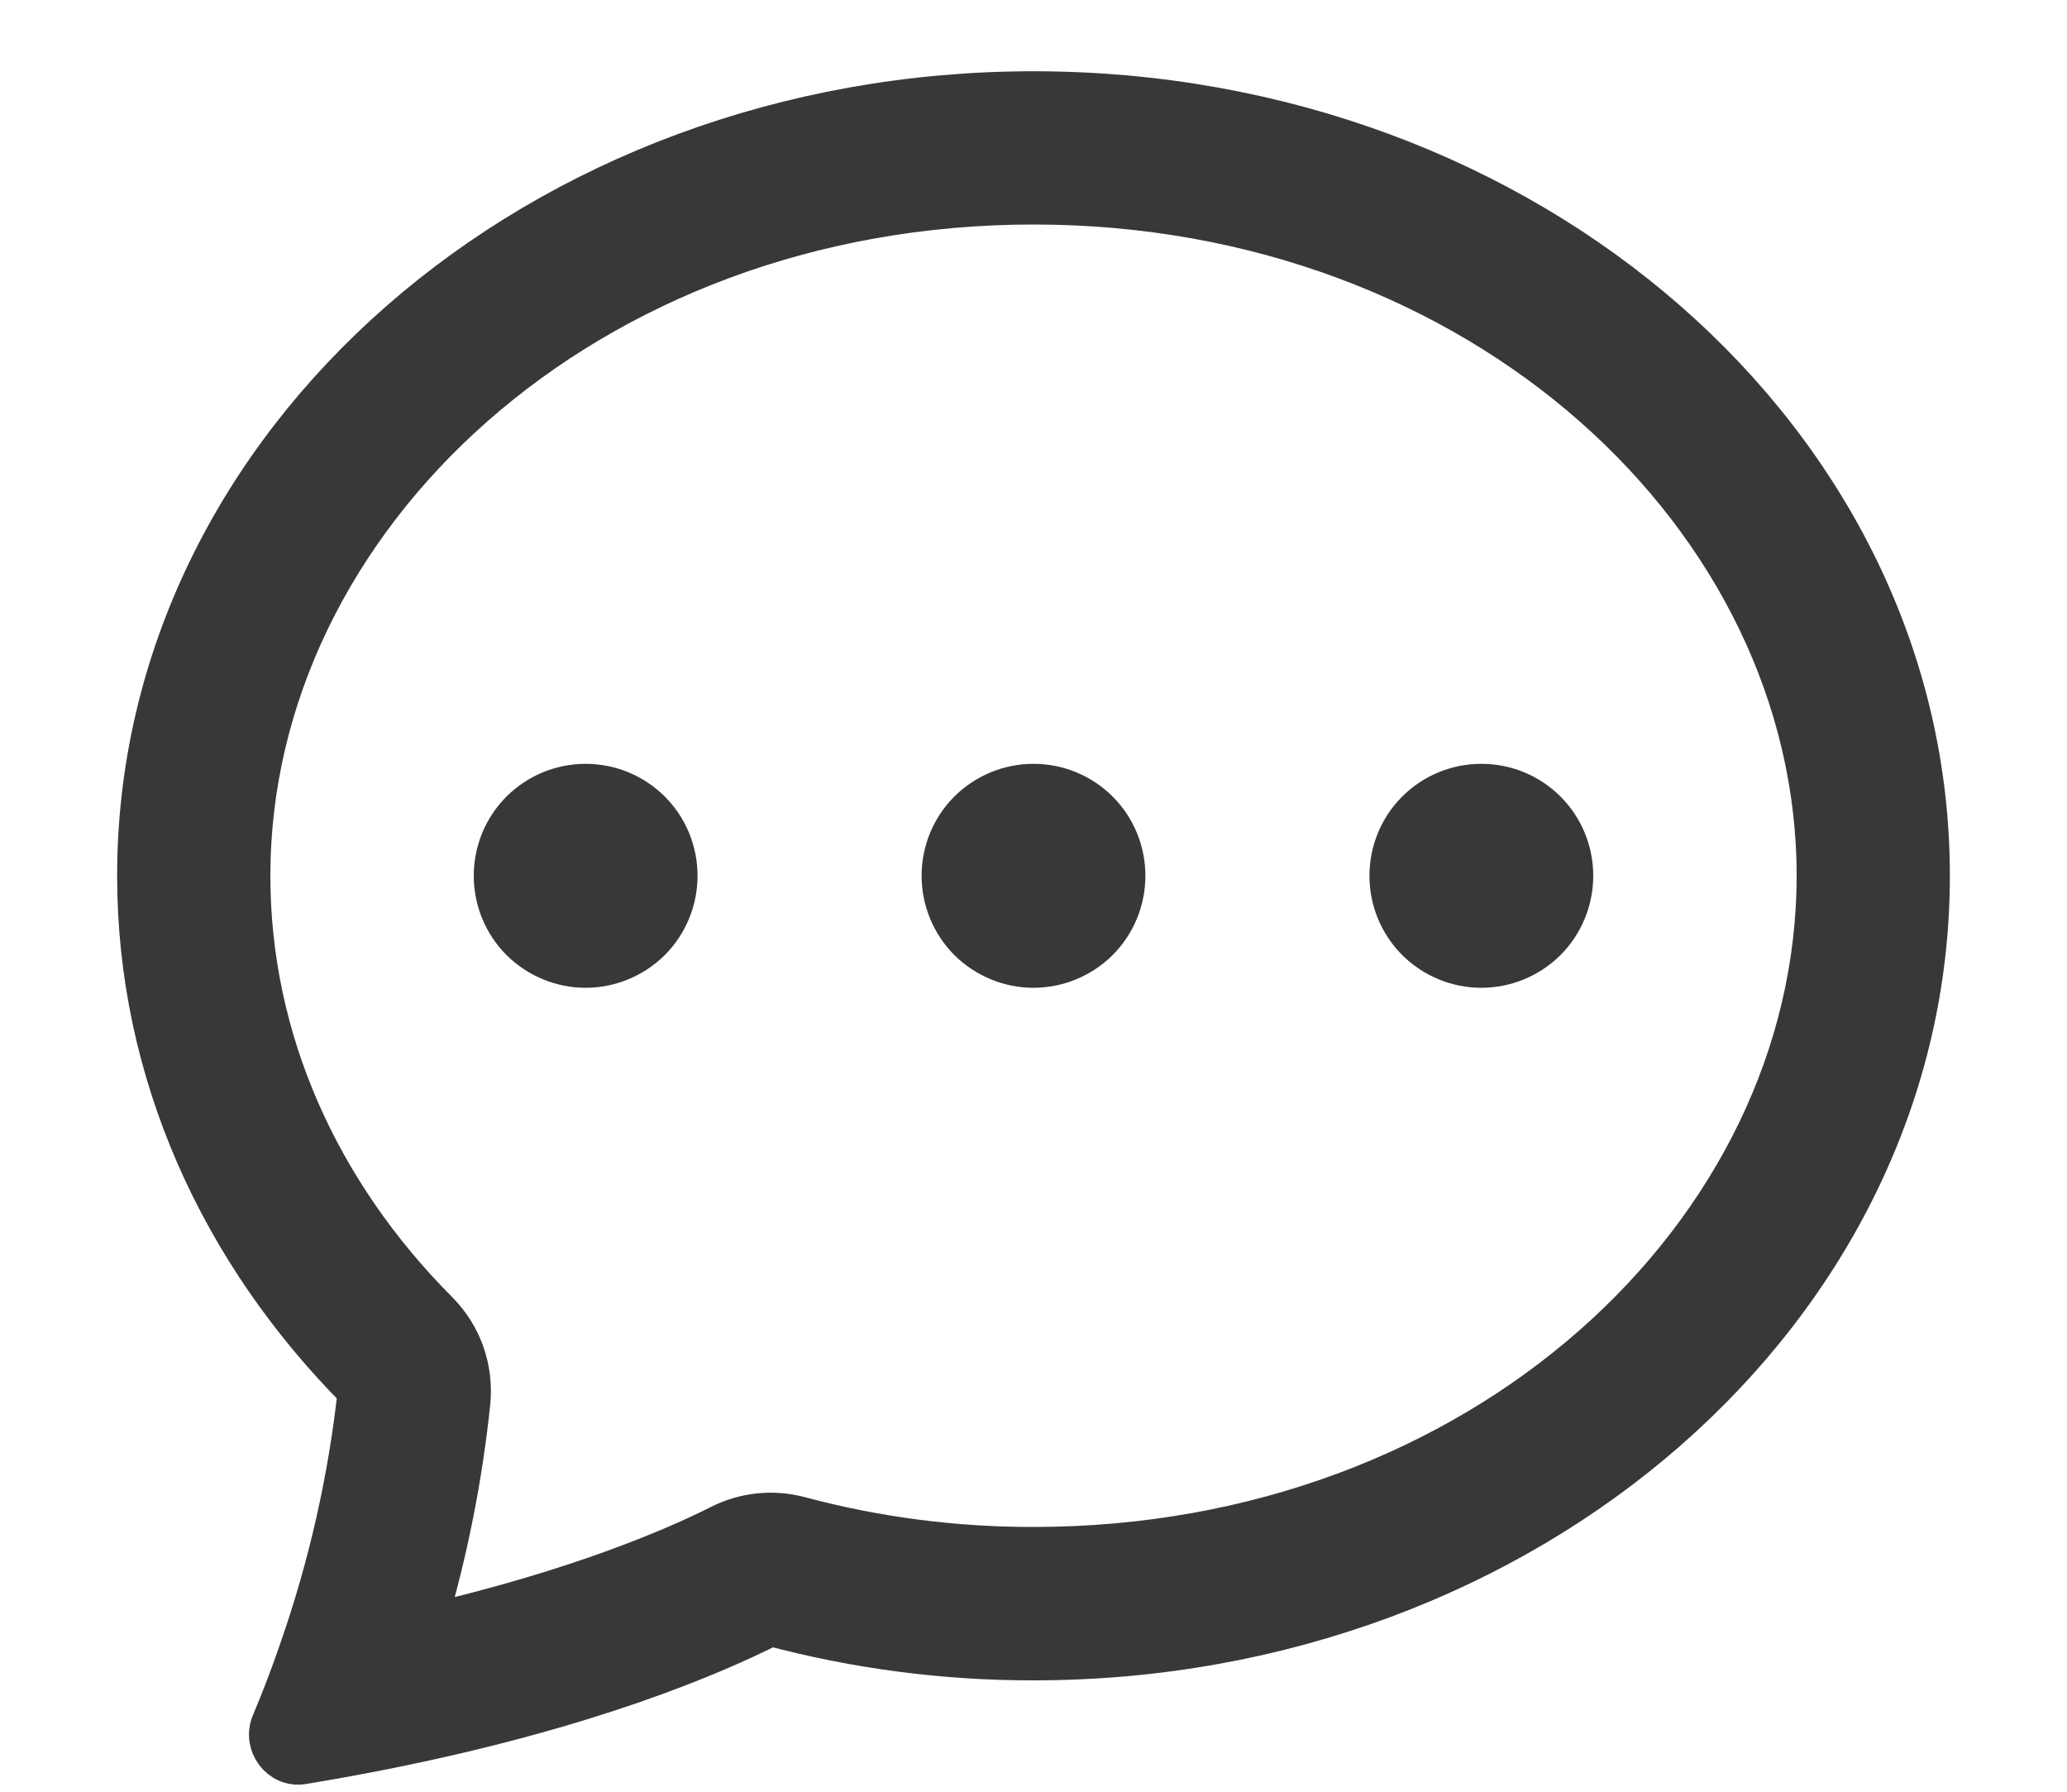 <svg width="15" height="13" viewBox="0 0 15 13" fill="none" xmlns="http://www.w3.org/2000/svg">
<path d="M5.062 6.354C5.062 6.57 4.977 6.776 4.825 6.929C4.672 7.081 4.465 7.167 4.25 7.167C4.035 7.167 3.828 7.081 3.675 6.929C3.523 6.776 3.438 6.57 3.438 6.354C3.438 6.139 3.523 5.932 3.675 5.78C3.828 5.627 4.035 5.542 4.25 5.542C4.465 5.542 4.672 5.627 4.825 5.78C4.977 5.932 5.062 6.139 5.062 6.354V6.354ZM8.312 6.354C8.312 6.57 8.227 6.776 8.075 6.929C7.922 7.081 7.715 7.167 7.5 7.167C7.285 7.167 7.078 7.081 6.925 6.929C6.773 6.776 6.688 6.57 6.688 6.354C6.688 6.139 6.773 5.932 6.925 5.78C7.078 5.627 7.285 5.542 7.5 5.542C7.715 5.542 7.922 5.627 8.075 5.78C8.227 5.932 8.312 6.139 8.312 6.354ZM10.75 7.167C10.966 7.167 11.172 7.081 11.325 6.929C11.477 6.776 11.562 6.57 11.562 6.354C11.562 6.139 11.477 5.932 11.325 5.78C11.172 5.627 10.966 5.542 10.75 5.542C10.534 5.542 10.328 5.627 10.175 5.78C10.023 5.932 9.938 6.139 9.938 6.354C9.938 6.57 10.023 6.776 10.175 6.929C10.328 7.081 10.534 7.167 10.75 7.167V7.167Z" fill="#383838"/>
<path d="M2.759 12.694L2.775 12.691C4.262 12.396 5.171 12.007 5.593 11.793C6.215 11.959 6.856 12.043 7.5 12.042C11.09 12.042 14 9.495 14 6.354C14 3.213 11.09 0.667 7.5 0.667C3.91 0.667 1 3.213 1 6.354C1 7.784 1.604 9.092 2.601 10.092C2.531 10.734 2.388 11.366 2.175 11.975L2.172 11.984C2.112 12.159 2.046 12.331 1.974 12.502C1.91 12.653 2.034 12.822 2.196 12.796C2.384 12.765 2.572 12.731 2.759 12.694V12.694ZM3.409 10.169C3.42 10.05 3.405 9.93 3.365 9.817C3.325 9.705 3.26 9.603 3.176 9.518C2.315 8.654 1.812 7.547 1.812 6.354C1.812 3.761 4.253 1.479 7.5 1.479C10.747 1.479 13.188 3.761 13.188 6.354C13.188 8.948 10.747 11.229 7.5 11.229C6.927 11.23 6.357 11.156 5.803 11.008C5.61 10.956 5.404 10.978 5.226 11.068C4.911 11.227 4.218 11.531 3.086 11.794C3.244 11.263 3.352 10.719 3.409 10.169V10.169Z" fill="#383838" stroke="#383838" stroke-width="0.3"/>
</svg>
